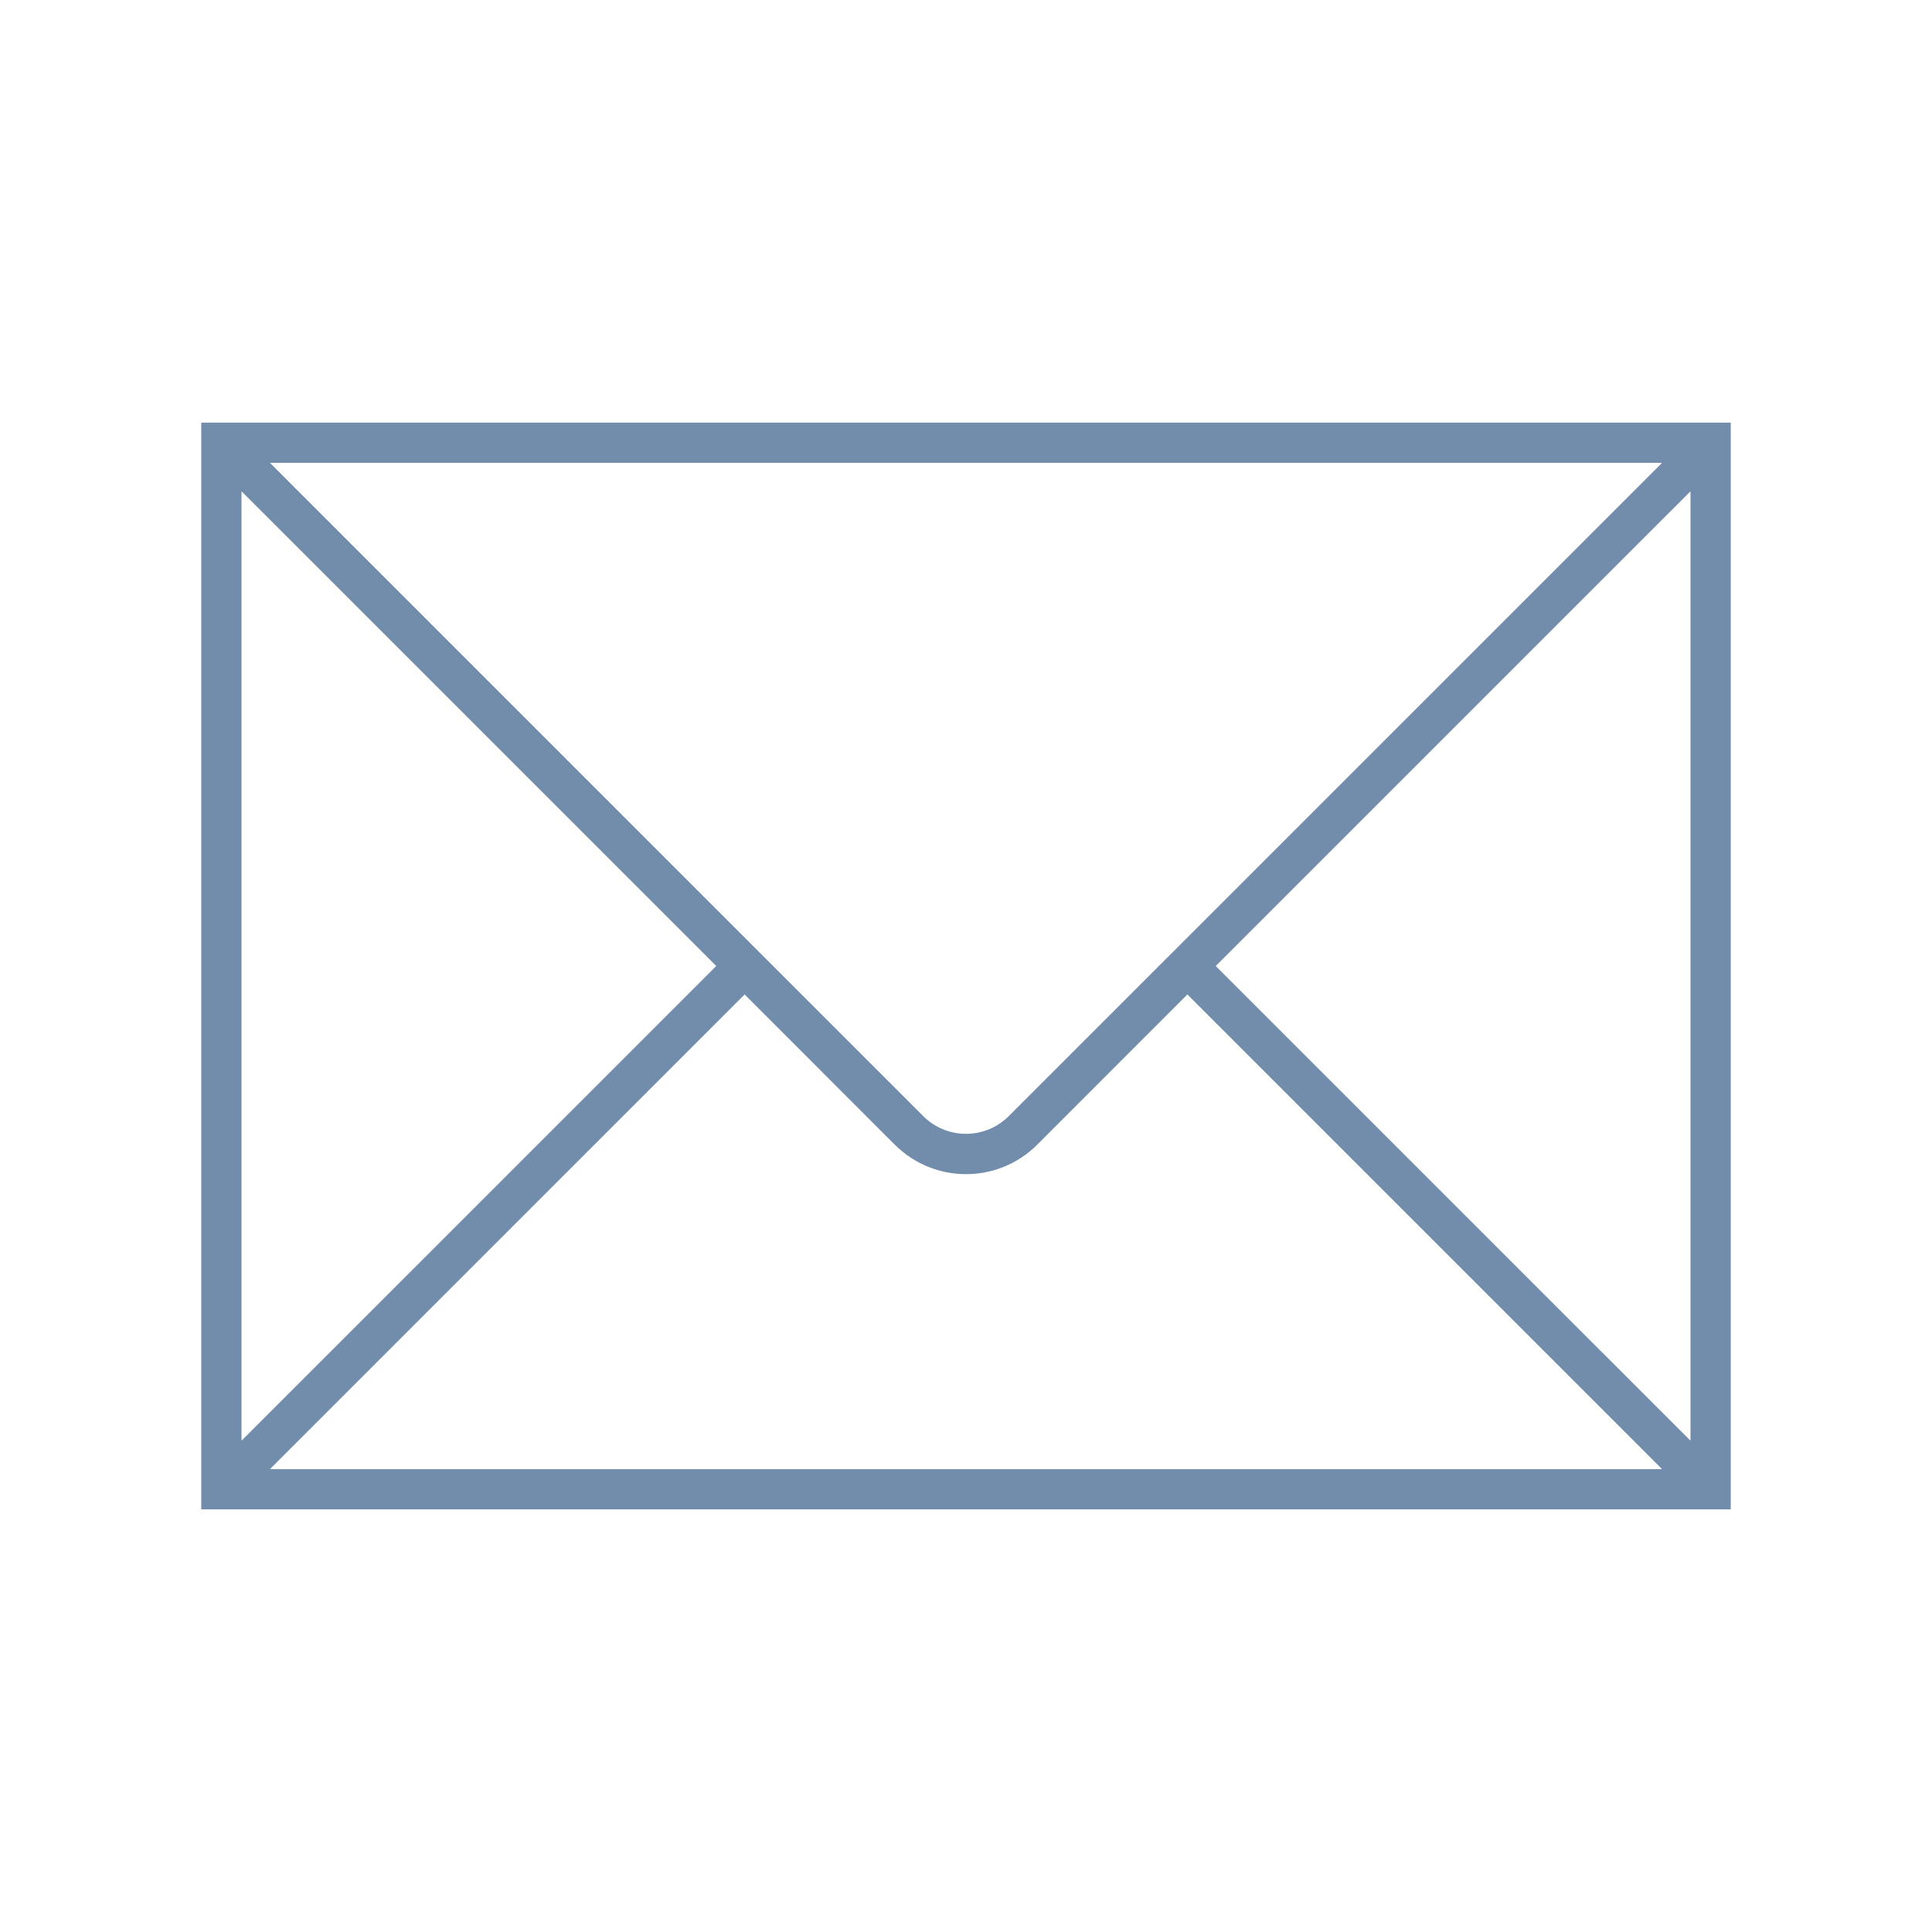<?xml version="1.0" encoding="UTF-8" standalone="no"?>
<svg width="96" height="96" xmlns="http://www.w3.org/2000/svg" xmlns:xlink="http://www.w3.org/1999/xlink" xml:space="preserve" overflow="hidden"><g transform="translate(-1058 -291)"><path d="M1068 312 1068 366 1144 366 1144 312ZM1108.12 346.464C1106.95 347.631 1105.05 347.631 1103.88 346.464L1071.43 314.017C1071.43 314.013 1071.43 314.007 1071.43 314.003 1071.43 314.001 1071.44 314 1071.44 314L1140.56 314C1140.57 314 1140.57 314.005 1140.57 314.01 1140.57 314.013 1140.57 314.015 1140.57 314.017ZM1093.59 339 1070.02 362.569C1070.01 362.573 1070.01 362.573 1070 362.569 1070 362.567 1070 362.565 1070 362.562L1070 315.438C1070 315.432 1070 315.428 1070.01 315.428 1070.01 315.428 1070.02 315.429 1070.02 315.431ZM1095 340.414 1102.46 347.878C1104.42 349.831 1107.58 349.831 1109.54 347.879 1109.54 347.879 1109.54 347.878 1109.54 347.878L1117 340.414 1140.57 363.983C1140.57 363.987 1140.57 363.993 1140.57 363.997 1140.57 363.999 1140.56 364 1140.56 364L1071.44 364C1071.43 364 1071.43 363.995 1071.43 363.99 1071.43 363.987 1071.43 363.985 1071.43 363.983ZM1118.41 339 1141.98 315.431C1141.99 315.427 1141.99 315.427 1142 315.431 1142 315.433 1142 315.435 1142 315.438L1142 362.562C1142 362.568 1142 362.572 1141.99 362.572 1141.99 362.572 1141.98 362.571 1141.98 362.569Z" fill="#728DAC"/></g></svg>